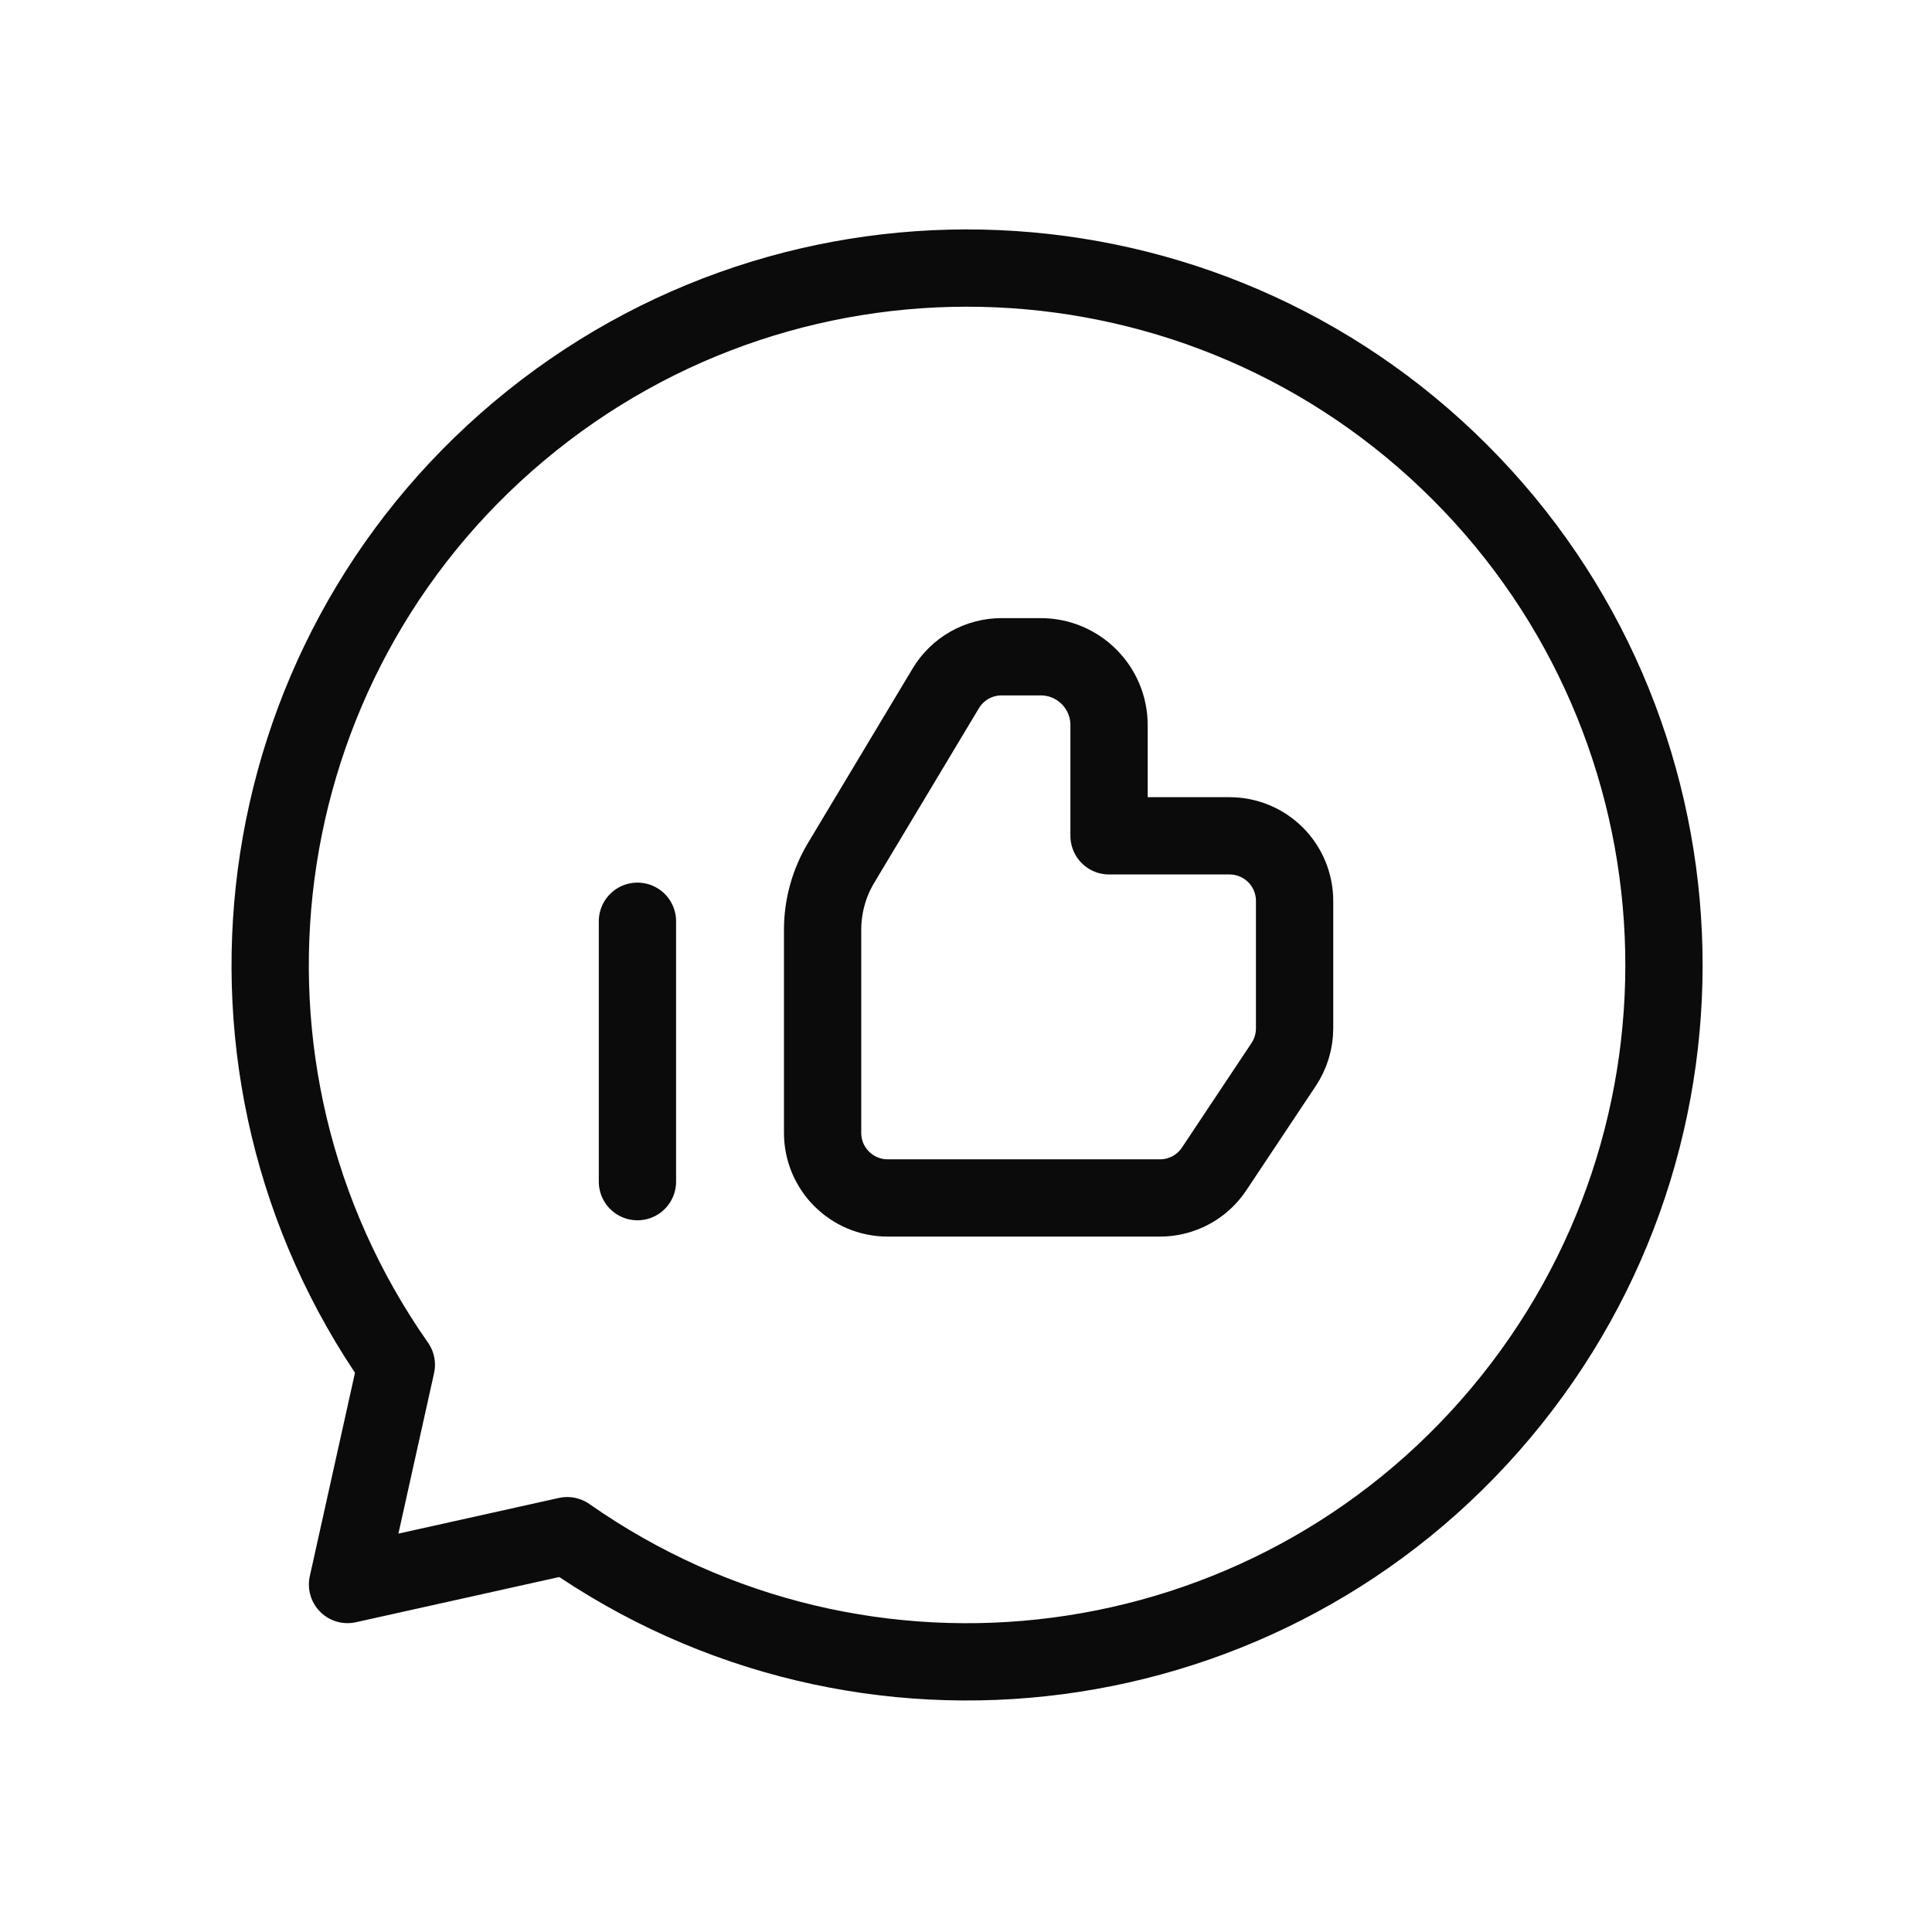 <svg width="50" height="50" viewBox="0 0 50 50" fill="none" xmlns="http://www.w3.org/2000/svg">
<path d="M16.497 23.842V30.581" stroke="#0B0B0B" stroke-width="2" stroke-linecap="round" stroke-linejoin="round"/>
<path fill-rule="evenodd" clip-rule="evenodd" d="M21.289 29.318V29.318C21.289 30.249 22.043 31.003 22.974 31.003H30.021C30.584 31.003 31.11 30.721 31.421 30.253L33.222 27.547C33.406 27.27 33.504 26.944 33.504 26.611V23.316V23.316C33.504 22.869 33.327 22.44 33.011 22.124C32.695 21.808 32.266 21.631 31.819 21.631H28.702V18.766C28.702 17.789 27.91 16.997 26.933 16.997H25.923C25.33 16.996 24.781 17.307 24.476 17.815L21.769 22.329C21.455 22.853 21.289 23.452 21.289 24.062V29.318Z" stroke="#0B0B0B" stroke-width="2" stroke-linecap="round" stroke-linejoin="round"/>
<path fill-rule="evenodd" clip-rule="evenodd" d="M10.257 35.321L8.994 41.007L14.68 39.743C22.339 45.11 32.83 43.731 38.842 36.567C44.855 29.404 44.394 18.833 37.781 12.22C31.168 5.607 20.597 5.146 13.433 11.159C6.27 17.171 4.891 27.662 10.257 35.321Z" stroke="#0B0B0B" stroke-width="2" stroke-linecap="round" stroke-linejoin="round"/>
</svg>
